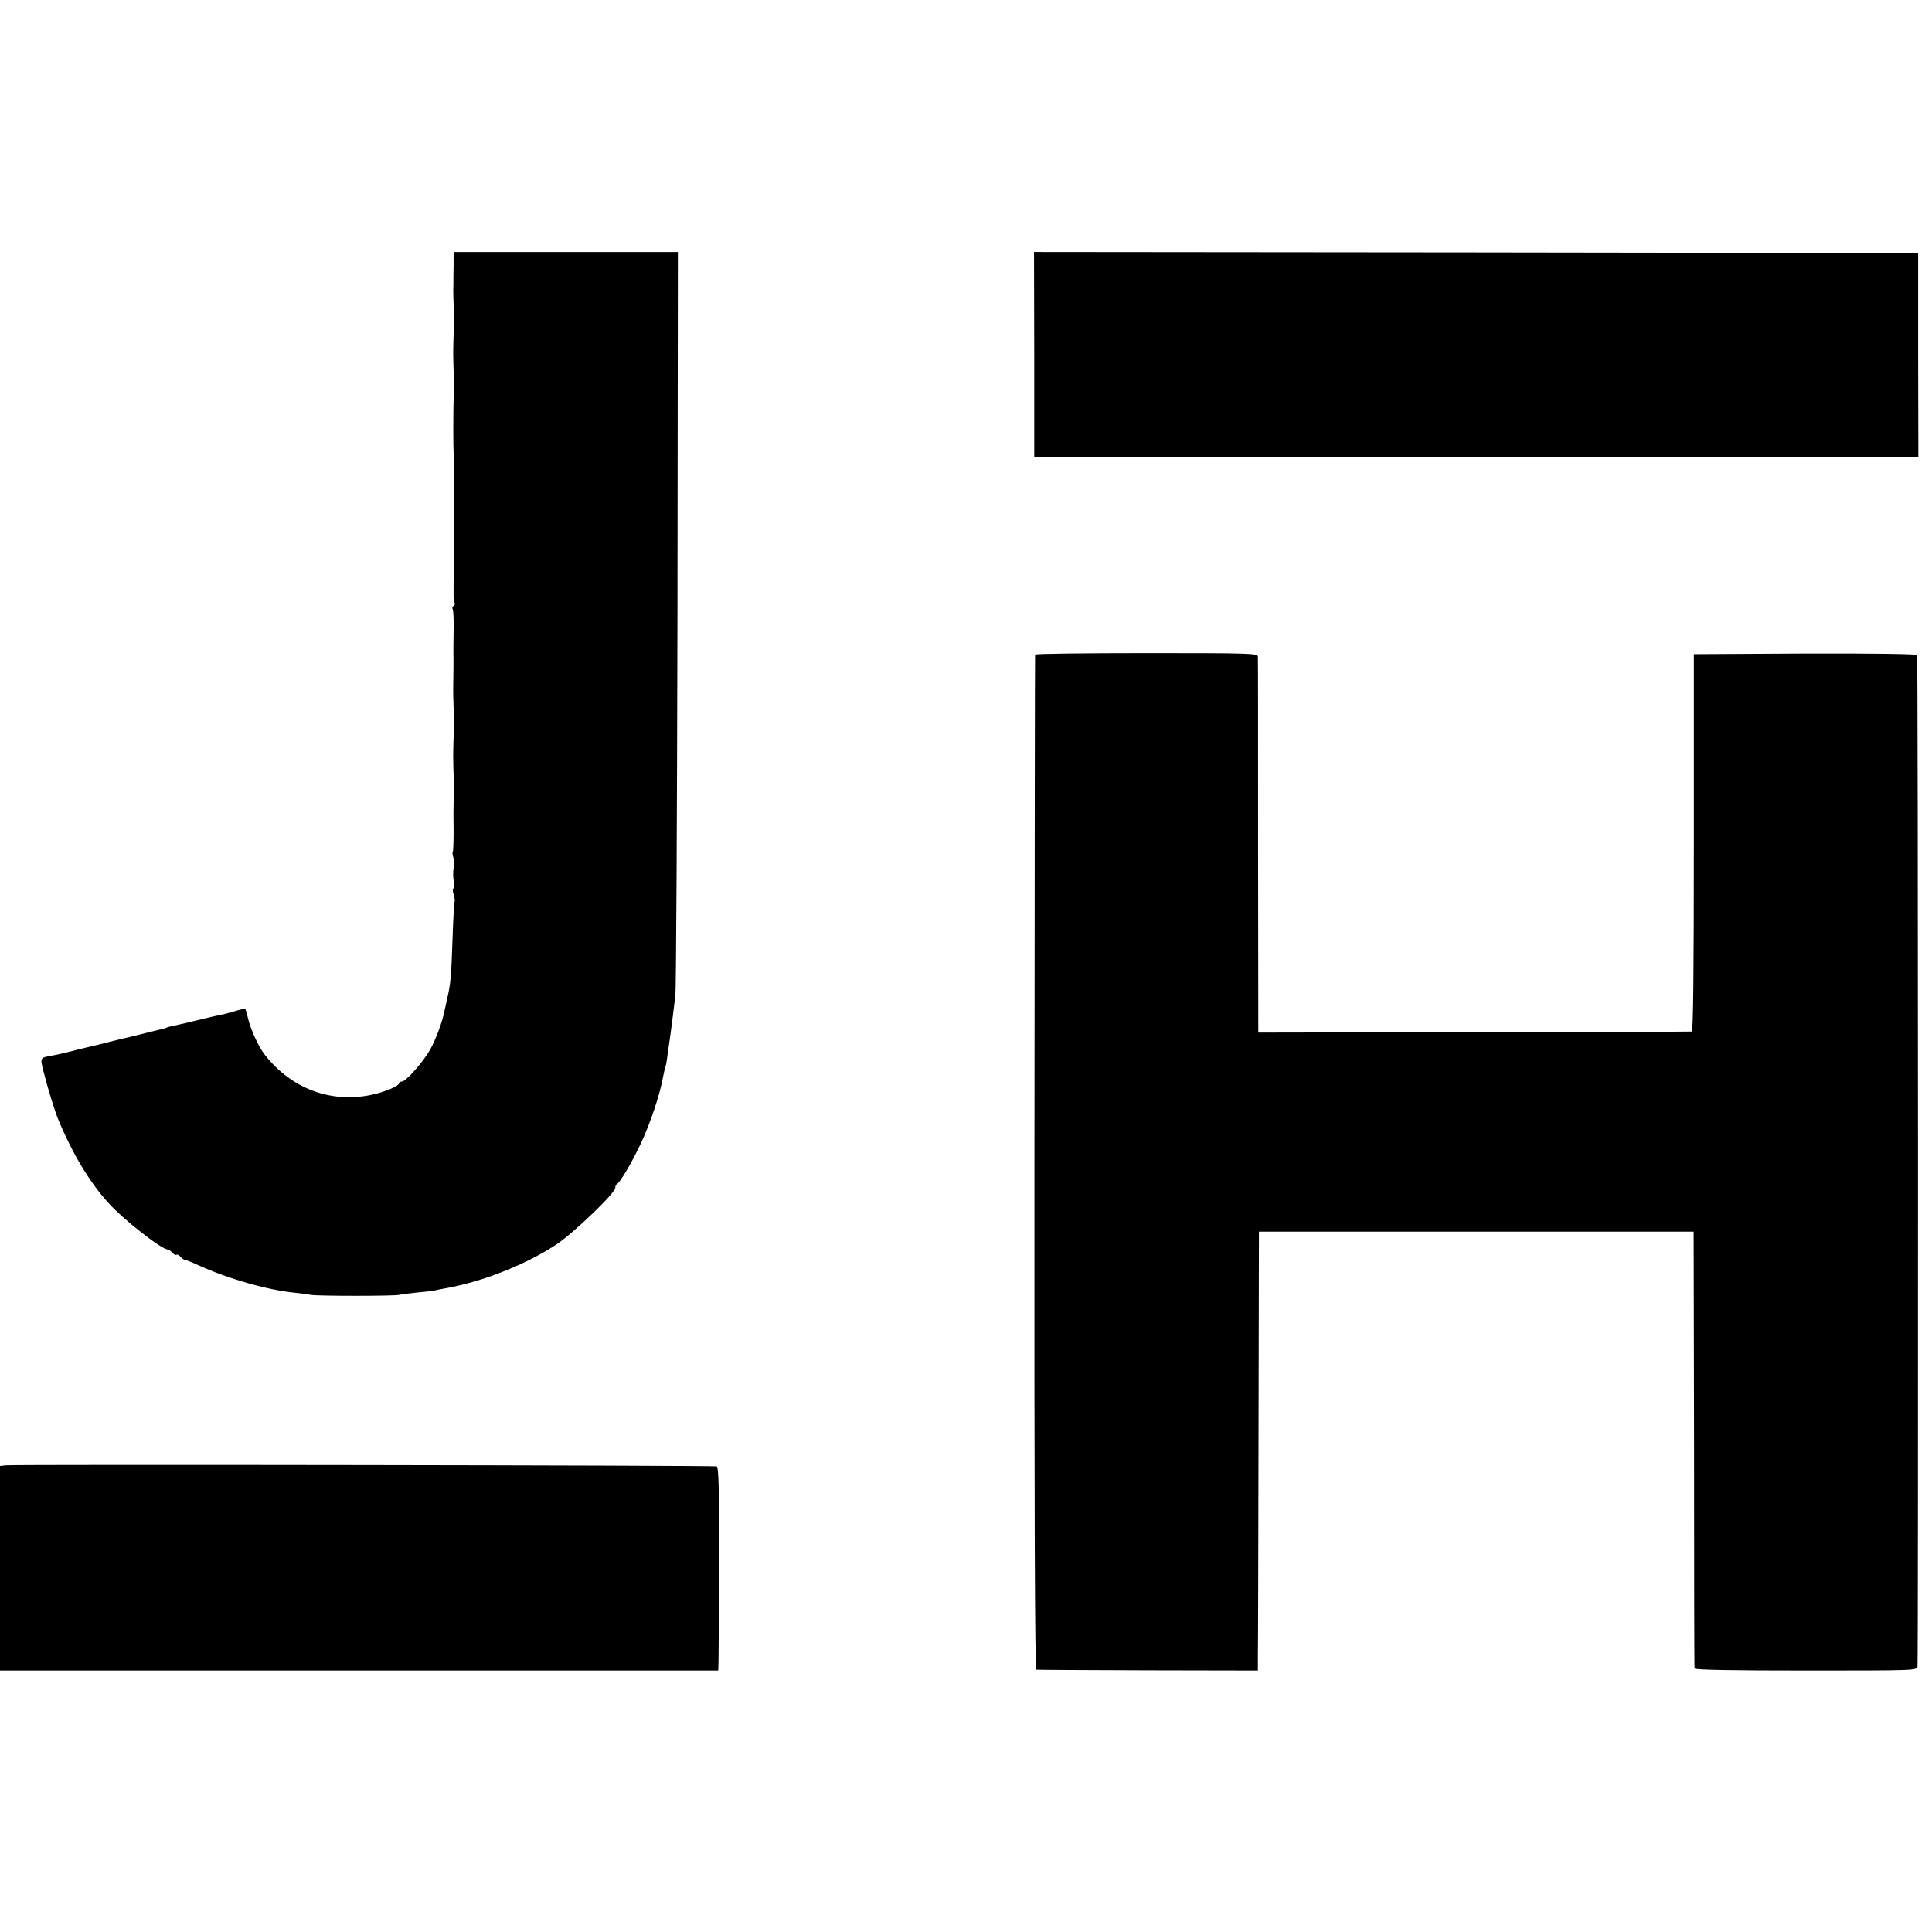 <?xml version="1.0" standalone="no"?>
<!DOCTYPE svg PUBLIC "-//W3C//DTD SVG 20010904//EN"
 "http://www.w3.org/TR/2001/REC-SVG-20010904/DTD/svg10.dtd">
<svg version="1.0" xmlns="http://www.w3.org/2000/svg"
 width="920pt" height="920pt" viewBox="0 0 920 920"
 preserveAspectRatio="xMidYMid meet">
<g transform="translate(0,920) scale(0.1,-0.1)"
fill="#000000" stroke="none">
<path d="M2160 7938 c-1 -35 -1 -76 -1 -93 -1 -27 -1 -47 2 -125 1 -14 1 -32
1 -40 0 -8 0 -26 -1 -40 -2 -72 -3 -97 -3 -120 0 -23 1 -48 3 -120 1 -14 1
-32 1 -40 0 -8 -1 -35 -2 -60 -2 -67 -2 -232 0 -255 1 -11 1 -24 1 -30 0 -5 0
-50 0 -100 0 -113 0 -122 0 -195 -1 -111 -1 -145 0 -175 0 -16 0 -37 0 -45 -2
-125 -2 -161 3 -169 4 -5 2 -12 -4 -16 -6 -4 -8 -11 -4 -16 3 -5 5 -51 4 -102
-1 -51 -1 -99 -1 -107 1 -15 0 -124 -1 -170 0 -23 0 -43 3 -120 1 -14 1 -32 1
-40 0 -8 0 -26 -1 -40 -4 -120 -4 -120 0 -240 1 -14 1 -32 1 -40 0 -8 -1 -35
-2 -60 -1 -25 -1 -87 0 -139 0 -52 -2 -96 -4 -99 -3 -2 -1 -14 3 -26 4 -11 5
-34 1 -51 -3 -16 -3 -45 1 -62 4 -18 3 -33 -1 -33 -5 0 -5 -13 0 -29 4 -16 7
-31 5 -33 -2 -2 -7 -80 -10 -174 -6 -183 -9 -218 -26 -291 -6 -27 -12 -57 -15
-67 -9 -46 -39 -125 -65 -173 -34 -60 -116 -153 -135 -153 -8 0 -14 -4 -14 -8
0 -14 -68 -42 -134 -56 -192 -39 -378 30 -504 190 -30 37 -69 123 -81 175 -5
22 -11 42 -13 44 -2 3 -26 -2 -53 -11 -28 -8 -51 -14 -52 -14 -2 0 -4 0 -5 -1
-2 0 -10 -2 -18 -4 -9 -1 -54 -12 -100 -23 -47 -12 -97 -23 -112 -26 -15 -3
-31 -7 -36 -10 -5 -3 -19 -7 -33 -9 -13 -3 -53 -13 -89 -22 -36 -9 -76 -19
-88 -21 -13 -3 -49 -12 -80 -20 -32 -8 -68 -17 -82 -20 -14 -3 -52 -12 -85
-21 -33 -8 -71 -17 -85 -19 -60 -11 -59 -9 -44 -72 22 -87 55 -193 71 -232 68
-164 150 -300 239 -398 70 -78 253 -222 283 -222 5 0 14 -7 21 -15 7 -8 16
-13 20 -10 4 3 13 -2 20 -10 7 -8 17 -15 22 -15 5 0 33 -11 61 -24 141 -65
331 -119 462 -132 28 -3 61 -7 75 -10 34 -6 391 -6 421 0 13 3 51 8 84 11 33
3 71 7 85 10 14 3 36 8 50 10 173 30 381 112 525 206 82 53 285 248 285 273 0
8 3 16 8 18 14 6 72 104 116 198 43 93 87 224 102 305 10 49 11 54 13 58 2 1
4 13 6 27 2 14 8 61 15 105 6 44 13 96 15 115 2 19 7 60 11 90 4 30 8 839 10
1798 l2 1742 -534 0 -534 0 0 -62z"/>
<path d="M4925 7513 l0 -488 2105 -2 2105 -1 -1 486 0 487 -2105 3 -2105 2 1
-487z"/>
<path d="M4929 6083 c-1 -5 -2 -1094 -3 -2420 -1 -1620 2 -2413 9 -2414 5 -1
245 -2 533 -3 l522 -1 0 70 c1 38 2 509 3 1045 l2 975 1035 0 1035 0 2 -1035
c0 -569 1 -1040 2 -1045 1 -7 184 -10 531 -10 524 0 530 0 531 20 4 87 3 4809
-2 4816 -3 5 -223 8 -534 7 l-529 -3 0 -897 c0 -622 -3 -899 -10 -900 -6 -1
-473 -2 -1038 -3 l-1026 -2 -1 886 c0 487 0 894 -1 904 0 16 -32 17 -530 17
-291 0 -531 -3 -531 -7z"/>
<path d="M27 2222 l-27 -3 0 -487 0 -487 1710 0 1710 0 1 25 c1 14 2 231 3
484 1 356 -2 460 -11 463 -14 5 -3341 10 -3386 5z"/>
</g>
</svg>

